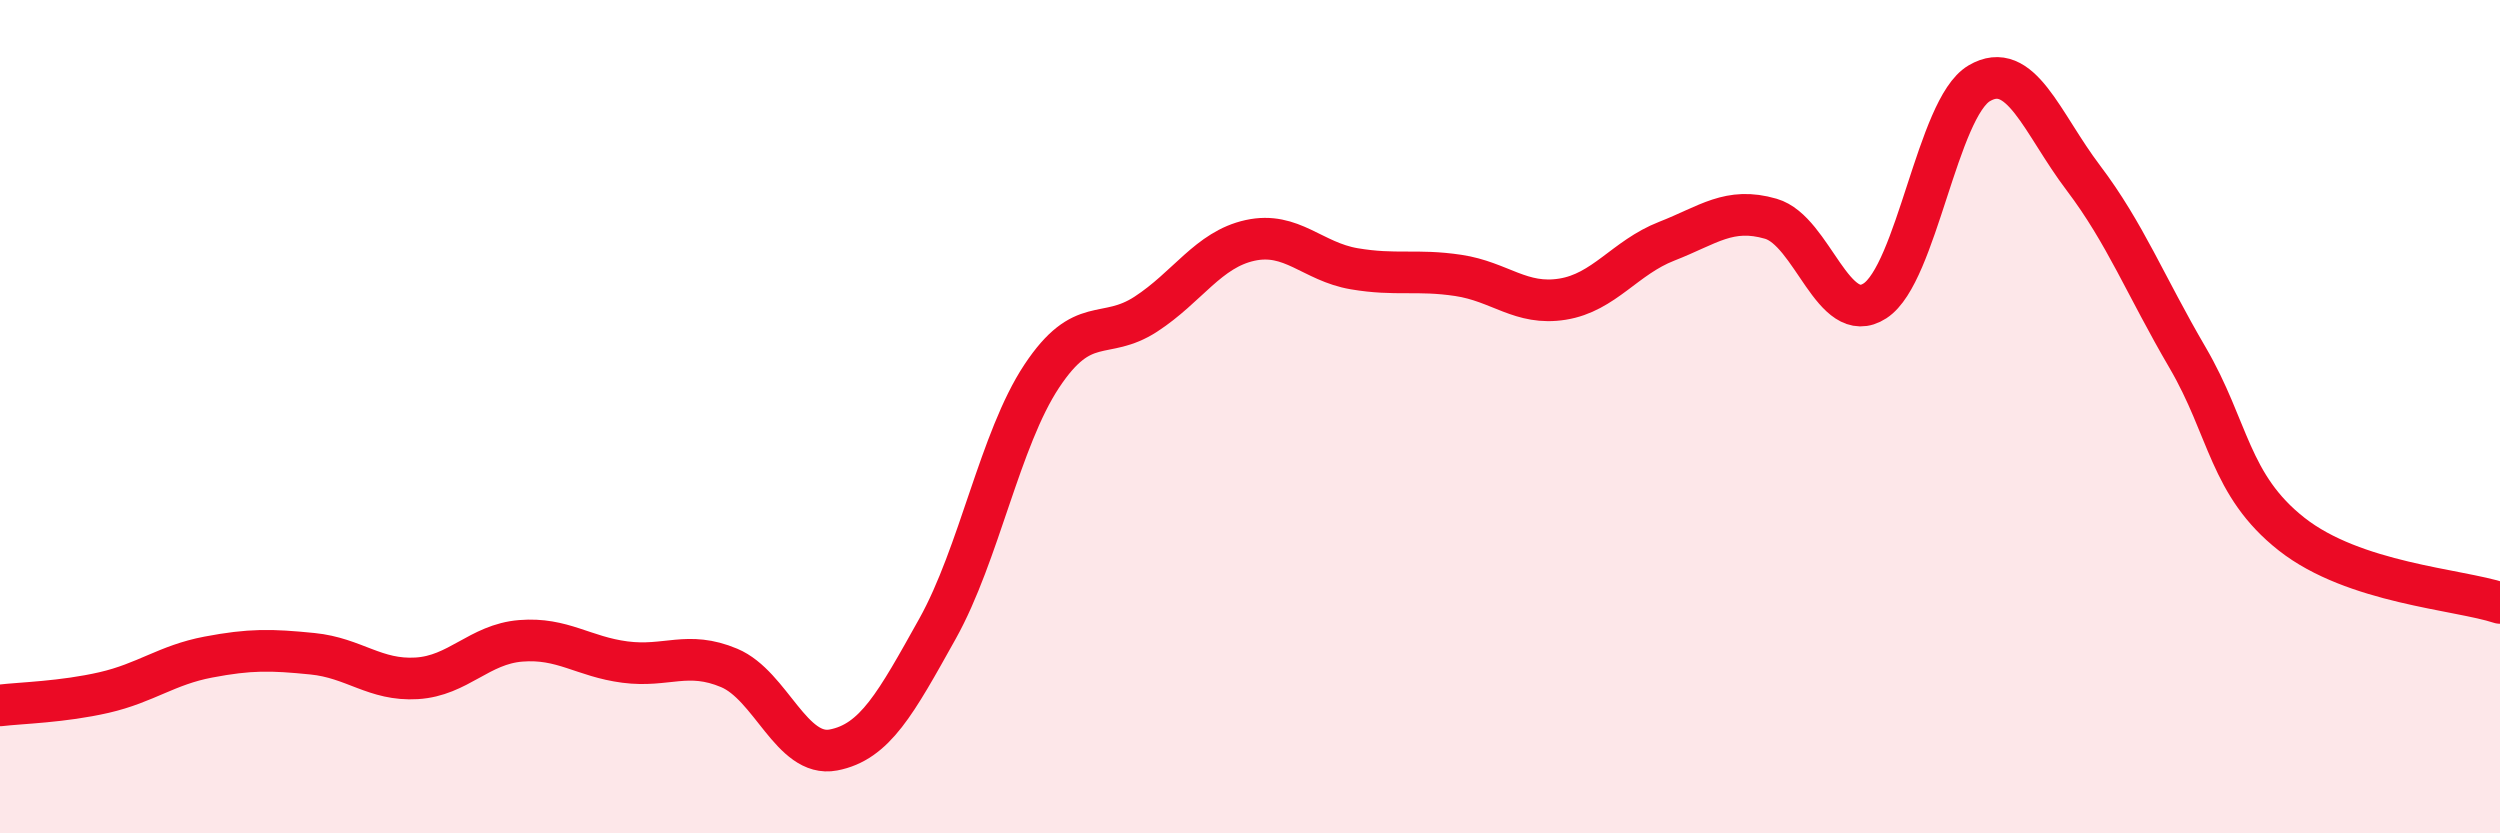 
    <svg width="60" height="20" viewBox="0 0 60 20" xmlns="http://www.w3.org/2000/svg">
      <path
        d="M 0,16.93 C 0.5,16.87 1.5,16.85 2.5,16.62 C 3.5,16.39 4,15.96 5,15.77 C 6,15.58 6.5,15.59 7.5,15.69 C 8.5,15.79 9,16.34 10,16.28 C 11,16.22 11.5,15.46 12.5,15.38 C 13.5,15.3 14,15.76 15,15.89 C 16,16.02 16.5,15.61 17.5,16.03 C 18.5,16.45 19,18.19 20,18 C 21,17.81 21.5,16.88 22.5,15.09 C 23.5,13.3 24,10.54 25,9.03 C 26,7.52 26.5,8.19 27.5,7.54 C 28.5,6.89 29,5.99 30,5.77 C 31,5.55 31.5,6.28 32.5,6.45 C 33.5,6.62 34,6.46 35,6.61 C 36,6.76 36.5,7.34 37.5,7.18 C 38.5,7.02 39,6.18 40,5.79 C 41,5.4 41.5,4.96 42.5,5.25 C 43.5,5.54 44,7.87 45,7.22 C 46,6.57 46.5,2.59 47.5,2 C 48.5,1.41 49,2.95 50,4.27 C 51,5.59 51.5,6.87 52.5,8.58 C 53.5,10.29 53.5,11.64 55,12.82 C 56.5,14 59,14.14 60,14.47L60 20L0 20Z"
        fill="#EB0A25"
        opacity="0.1"
        stroke-linecap="round"
        stroke-linejoin="round"
      />
      <path
        d="M 0,16.93 C 0.5,16.87 1.5,16.85 2.5,16.62 C 3.5,16.39 4,15.96 5,15.77 C 6,15.58 6.5,15.59 7.5,15.69 C 8.5,15.79 9,16.34 10,16.28 C 11,16.22 11.5,15.46 12.5,15.38 C 13.5,15.3 14,15.76 15,15.89 C 16,16.02 16.5,15.61 17.5,16.03 C 18.5,16.45 19,18.19 20,18 C 21,17.81 21.5,16.88 22.5,15.09 C 23.5,13.3 24,10.54 25,9.03 C 26,7.52 26.5,8.19 27.5,7.54 C 28.5,6.89 29,5.99 30,5.77 C 31,5.55 31.5,6.28 32.5,6.45 C 33.5,6.62 34,6.46 35,6.61 C 36,6.76 36.5,7.34 37.5,7.18 C 38.5,7.02 39,6.18 40,5.79 C 41,5.4 41.5,4.96 42.5,5.25 C 43.5,5.54 44,7.87 45,7.22 C 46,6.57 46.5,2.59 47.5,2 C 48.5,1.41 49,2.95 50,4.27 C 51,5.59 51.5,6.87 52.5,8.58 C 53.5,10.29 53.5,11.64 55,12.82 C 56.5,14 59,14.14 60,14.47"
        stroke="#EB0A25"
        stroke-width="1"
        fill="none"
        stroke-linecap="round"
        stroke-linejoin="round"
      />
    </svg>
  